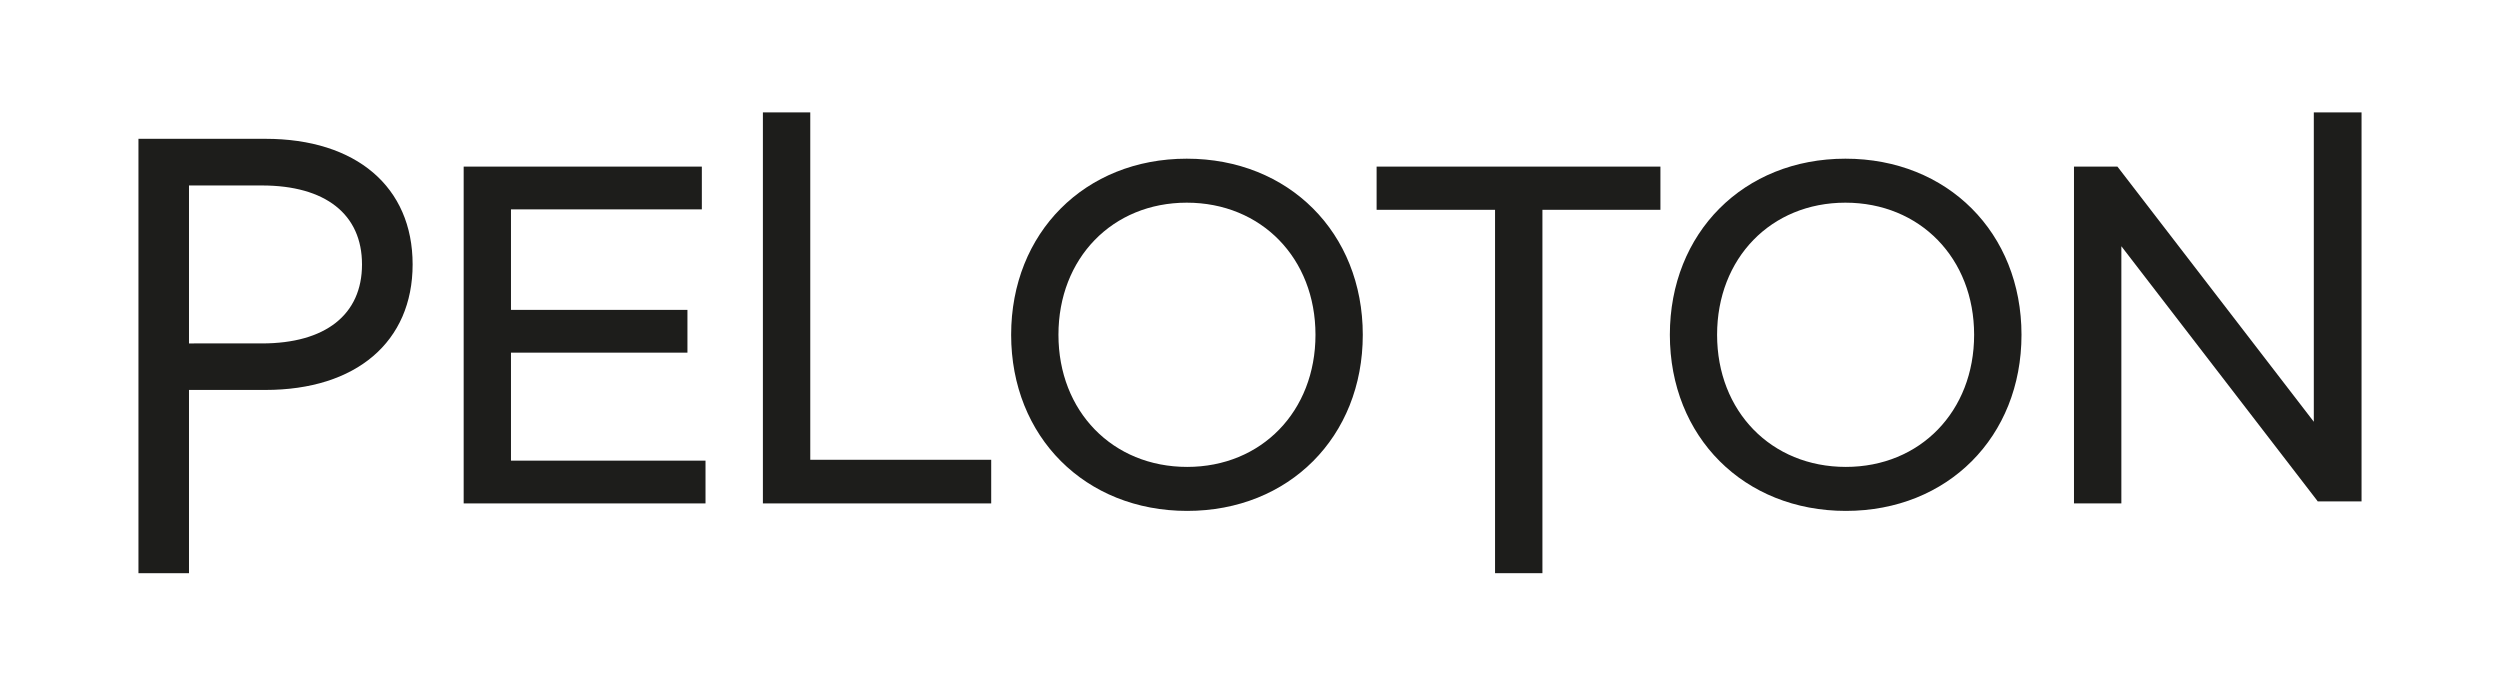 <?xml version="1.0" encoding="utf-8"?>
<!-- Generator: Adobe Illustrator 24.1.1, SVG Export Plug-In . SVG Version: 6.00 Build 0)  -->
<svg version="1.1" id="Layer_1" xmlns="http://www.w3.org/2000/svg" xmlns:xlink="http://www.w3.org/1999/xlink" x="0px" y="0px"
	 viewBox="0 0 347.23 95.23" style="enable-background:new 0 0 347.23 95.23;" xml:space="preserve">
<style type="text/css">
	.st0{fill:#1D1D1B;}
</style>
<g>
	<path class="st0" d="M36.87,19.28H19.23v60.33h7.02V54.16h10.61c12.61,0,20.45-6.68,20.45-17.44
		C57.31,25.97,49.48,19.28,36.87,19.28z M26.25,25.76h10.12c8.84,0,13.91,4,13.91,10.97c0,6.97-5.07,10.97-13.91,10.97H26.25V25.76z
		"/>
	<polygon class="st0" points="70.97,48.98 95.48,48.98 95.48,43.04 70.97,43.04 70.97,29.08 97.48,29.08 97.48,23.14 64.4,23.14 
		64.4,69.92 97.99,69.92 97.99,63.98 70.97,63.98 	"/>
	<polygon class="st0" points="112.54,15.61 105.96,15.61 105.96,69.92 137.67,69.92 137.67,63.86 112.54,63.86 	"/>
	<path class="st0" d="M164.83,22.04c-14.14,0-24.39,10.29-24.39,24.46s10.28,24.46,24.45,24.46c14.14,0,24.39-10.29,24.39-24.46
		S179,22.04,164.83,22.04z M164.89,64.85c-10.36,0-17.88-7.72-17.88-18.35s7.49-18.35,17.82-18.35c10.36,0,17.88,7.72,17.88,18.35
		S175.21,64.85,164.89,64.85z"/>
	<polygon class="st0" points="191.2,29.14 207.65,29.14 207.65,79.61 214.23,79.61 214.23,29.14 230.62,29.14 230.62,23.14 
		191.2,23.14 	"/>
	<path class="st0" d="M256.32,22.04c-14.14,0-24.39,10.29-24.39,24.46s10.28,24.46,24.45,24.46c14.14,0,24.39-10.29,24.39-24.46
		S270.49,22.04,256.32,22.04z M256.37,64.85c-10.36,0-17.88-7.72-17.88-18.35s7.49-18.35,17.82-18.35
		c10.36,0,17.88,7.72,17.88,18.35S266.7,64.85,256.37,64.85z"/>
	<polygon class="st0" points="321.37,15.61 321.37,58.58 294.18,23.25 294.09,23.14 288.06,23.14 288.06,69.92 294.64,69.92 
		294.64,34.2 321.83,69.52 321.91,69.64 328,69.64 328,15.61 	"/>
</g>
</svg>
